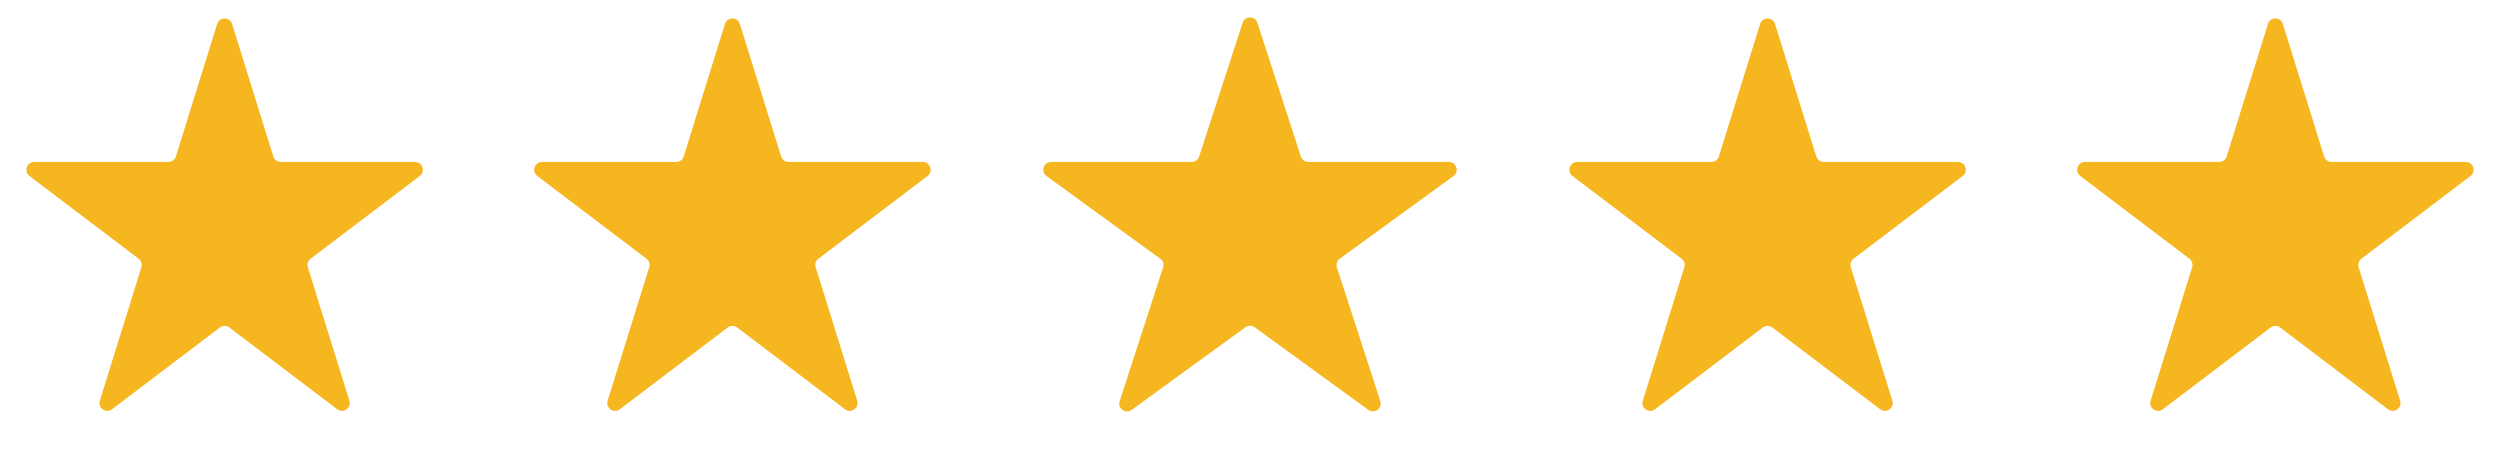 <?xml version="1.0"?>
<svg xmlns="http://www.w3.org/2000/svg" width="128" height="24" viewBox="0 0 128 24" fill="none">
<path d="M11.118 1.227C11.235 0.852 11.765 0.852 11.882 1.227L13.994 8.011C14.046 8.178 14.201 8.292 14.376 8.292H21.247C21.631 8.292 21.795 8.779 21.489 9.011L15.901 13.247C15.767 13.349 15.711 13.524 15.761 13.684L17.888 20.516C18.004 20.888 17.575 21.189 17.265 20.954L11.742 16.767C11.599 16.659 11.401 16.659 11.258 16.767L5.735 20.954C5.425 21.189 4.996 20.888 5.112 20.516L7.239 13.684C7.289 13.524 7.233 13.349 7.099 13.247L1.511 9.011C1.205 8.779 1.369 8.292 1.753 8.292H8.624C8.799 8.292 8.954 8.178 9.006 8.011L11.118 1.227Z" fill="#F5B61F"/>
<path d="M37.118 1.227C37.235 0.852 37.765 0.852 37.882 1.227L39.994 8.011C40.046 8.178 40.201 8.292 40.376 8.292H47.247C47.631 8.292 47.795 8.779 47.489 9.011L41.901 13.247C41.767 13.349 41.711 13.524 41.761 13.684L43.888 20.516C44.004 20.888 43.575 21.189 43.265 20.954L37.742 16.767C37.599 16.659 37.401 16.659 37.258 16.767L31.735 20.954C31.425 21.189 30.996 20.888 31.112 20.516L33.239 13.684C33.289 13.524 33.233 13.349 33.099 13.247L27.511 9.011C27.205 8.779 27.369 8.292 27.753 8.292H34.624C34.799 8.292 34.954 8.178 35.006 8.011L37.118 1.227Z" fill="#F5B61F"/>
<path d="M63.62 1.171C63.739 0.802 64.261 0.802 64.38 1.171L66.604 8.015C66.658 8.18 66.811 8.292 66.985 8.292H74.182C74.569 8.292 74.73 8.788 74.417 9.015L68.594 13.246C68.454 13.347 68.395 13.528 68.449 13.693L70.673 20.537C70.793 20.906 70.371 21.212 70.058 20.985L64.235 16.754C64.095 16.653 63.905 16.653 63.765 16.754L57.943 20.985C57.629 21.212 57.207 20.906 57.327 20.537L59.551 13.693C59.605 13.528 59.546 13.347 59.406 13.246L53.583 9.015C53.27 8.788 53.431 8.292 53.818 8.292H61.015C61.188 8.292 61.342 8.18 61.396 8.015L63.62 1.171Z" fill="#F5B61F"/>
<path d="M90.118 1.227C90.235 0.852 90.765 0.852 90.882 1.227L92.994 8.011C93.046 8.178 93.201 8.292 93.376 8.292H100.247C100.631 8.292 100.795 8.779 100.489 9.011L94.901 13.247C94.767 13.349 94.711 13.524 94.761 13.684L96.888 20.516C97.004 20.888 96.575 21.189 96.265 20.954L90.742 16.767C90.599 16.659 90.401 16.659 90.258 16.767L84.735 20.954C84.425 21.189 83.996 20.888 84.112 20.516L86.239 13.684C86.289 13.524 86.233 13.349 86.099 13.247L80.511 9.011C80.205 8.779 80.369 8.292 80.753 8.292H87.624C87.799 8.292 87.954 8.178 88.006 8.011L90.118 1.227Z" fill="#F5B61F"/>
<path d="M116.118 1.227C116.235 0.852 116.765 0.852 116.882 1.227L118.994 8.011C119.046 8.178 119.201 8.292 119.376 8.292H126.247C126.631 8.292 126.795 8.779 126.489 9.011L120.901 13.247C120.767 13.349 120.711 13.524 120.761 13.684L122.888 20.516C123.004 20.888 122.575 21.189 122.265 20.954L116.742 16.767C116.599 16.659 116.401 16.659 116.258 16.767L110.735 20.954C110.425 21.189 109.996 20.888 110.112 20.516L112.239 13.684C112.289 13.524 112.233 13.349 112.099 13.247L106.511 9.011C106.205 8.779 106.369 8.292 106.753 8.292H113.624C113.799 8.292 113.954 8.178 114.006 8.011L116.118 1.227Z" fill="#F5B61F"/>
</svg>
